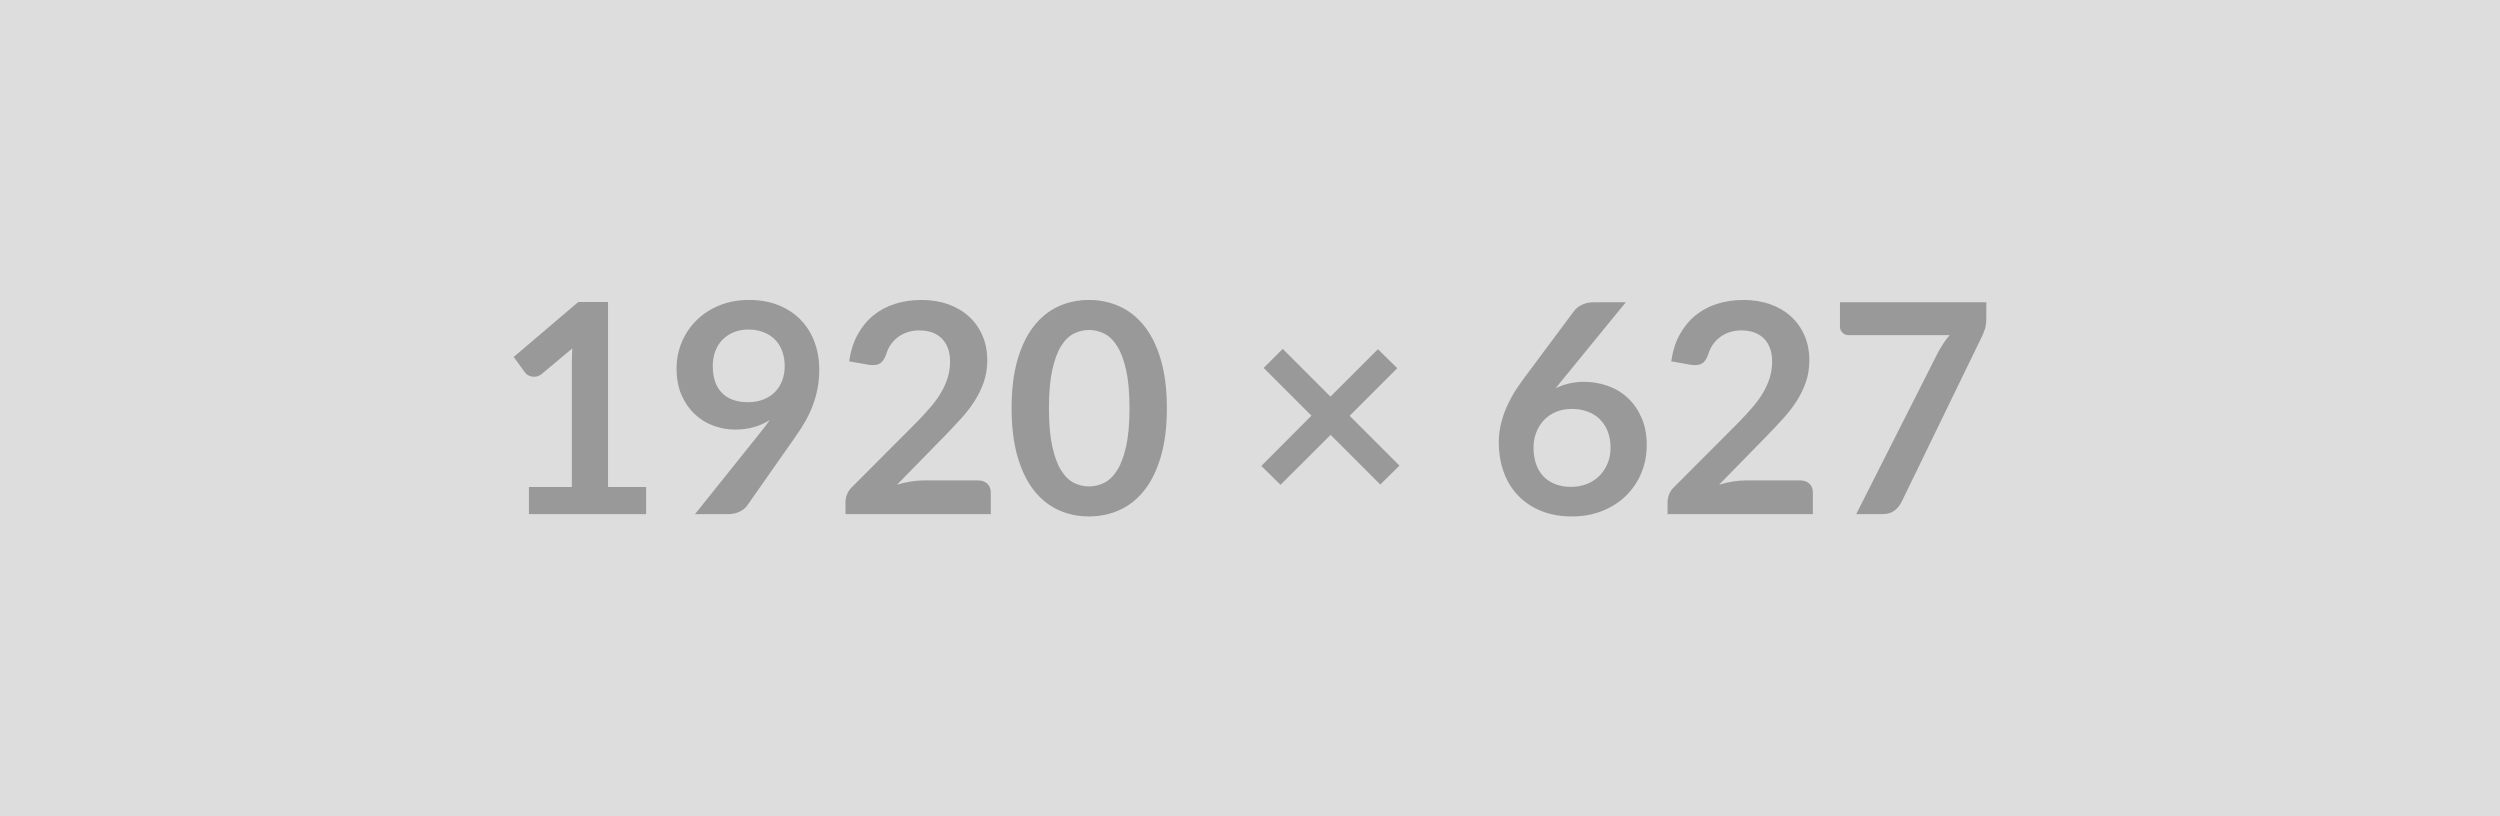 <svg xmlns="http://www.w3.org/2000/svg" width="1920" height="627" viewBox="0 0 1920 627"><rect width="100%" height="100%" fill="#DDDDDD"/><path fill="#999999" d="M466.965 374.025h29.25v20.81h-90v-20.81h32.97v-94.84q0-5.63.33-11.59l-23.4 19.58q-2.02 1.57-3.99 1.97-1.97.39-3.71.05-1.75-.34-3.1-1.18t-2.02-1.85l-8.78-12.04 49.62-42.19h22.83zm80.44-93.04q0 13.61 7.03 20.76 7.03 7.14 19.97 7.14 6.75 0 12.04-2.14t8.89-5.85 5.45-8.77q1.86-5.07 1.86-10.92 0-6.63-2.03-11.86-2.02-5.23-5.73-8.84-3.72-3.6-8.84-5.51-5.11-1.91-11.19-1.91-6.3 0-11.36 2.08t-8.66 5.79q-3.6 3.72-5.52 8.84-1.91 5.12-1.91 11.19m-13.61 113.85 50.51-63.11q1.91-2.37 3.6-4.62t3.26-4.5q-5.62 3.6-12.37 5.46t-14.18 1.86q-8.43 0-16.53-2.93-8.1-2.92-14.4-8.83t-10.19-14.62q-3.88-8.72-3.88-20.42 0-10.92 4.05-20.48t11.37-16.76q7.31-7.2 17.55-11.36 10.23-4.16 22.61-4.16 12.49 0 22.44 3.93 9.96 3.94 16.99 11.03 7.03 7.08 10.8 16.98t3.77 21.72q0 7.53-1.3 14.28-1.29 6.75-3.65 13-2.36 6.24-5.74 12.2-3.37 5.97-7.54 11.82l-37.23 53.1q-1.92 2.7-5.74 4.55-3.83 1.86-8.66 1.86zm175.61-25.88h41.74q4.5 0 7.14 2.54 2.65 2.53 2.65 6.69v16.65h-111.6v-9.22q0-2.82 1.18-5.91 1.18-3.1 3.77-5.57l49.38-49.5q6.19-6.3 11.08-12.04 4.9-5.74 8.16-11.36 3.26-5.63 5.01-11.42 1.74-5.79 1.74-12.21 0-5.85-1.69-10.29-1.68-4.44-4.78-7.48-3.09-3.04-7.42-4.56t-9.73-1.52q-4.95 0-9.17 1.41t-7.48 3.94q-3.27 2.53-5.52 5.9-2.25 3.38-3.37 7.43-1.91 5.17-4.95 6.86t-8.78.79l-14.62-2.59q1.69-11.7 6.52-20.53 4.84-8.83 12.1-14.74 7.25-5.9 16.65-8.88 9.39-2.98 20.19-2.98 11.25 0 20.59 3.31 9.34 3.32 15.97 9.4 6.64 6.07 10.35 14.62 3.72 8.55 3.72 19.01 0 9-2.65 16.65-2.64 7.65-7.09 14.63-4.44 6.97-10.4 13.5-5.96 6.52-12.49 13.27l-36.67 37.47q5.28-1.58 10.51-2.42 5.24-.85 9.96-.85m186.75-55.46q0 21.26-4.56 36.96-4.55 15.69-12.6 25.93-8.04 10.24-19.01 15.24-10.97 5.01-23.68 5.01t-23.57-5.01q-10.85-5-18.84-15.24t-12.49-25.93q-4.5-15.7-4.5-36.96 0-21.37 4.5-37.01t12.49-25.87q7.99-10.24 18.84-15.25 10.86-5 23.57-5t23.68 5q10.97 5.01 19.01 15.25 8.05 10.23 12.6 25.87 4.56 15.64 4.56 37.01m-28.69 0q0-17.66-2.58-29.25-2.59-11.58-6.92-18.45-4.33-6.86-9.96-9.62-5.62-2.75-11.7-2.75-5.96 0-11.53 2.75-5.57 2.76-9.84 9.62-4.28 6.87-6.81 18.45-2.53 11.59-2.53 29.25t2.53 29.25 6.81 18.45q4.27 6.86 9.84 9.62t11.53 2.76q6.08 0 11.7-2.76 5.63-2.76 9.96-9.62t6.92-18.45q2.58-11.59 2.58-29.25m207.34 44.1-14.74 14.51-38.13-38.13-38.48 38.36-14.74-14.51 38.48-38.59-36.68-36.68 14.63-14.62 36.67 36.67 36.45-36.44 14.85 14.62-36.56 36.56zm173.81-125.44-48.26 59.07-5.62 6.97q4.72-2.36 10.18-3.65 5.45-1.3 11.75-1.3 9.23 0 17.95 3.04t15.35 9.17q6.64 6.13 10.69 15.24t4.05 21.26q0 11.37-4.16 21.32-4.16 9.96-11.7 17.38-7.54 7.43-18.17 11.7-10.63 4.28-23.46 4.28-13.05 0-23.4-4.16-10.35-4.17-17.66-11.65t-11.19-18q-3.88-10.51-3.88-23.34 0-11.48 4.66-23.57 4.67-12.09 14.46-25.14l38.81-52.09q2.03-2.7 5.91-4.61 3.88-1.92 8.94-1.92zm-41.96 141.75q6.64 0 12.21-2.25t9.56-6.3q3.99-4.04 6.24-9.5t2.25-11.87q0-6.98-2.13-12.54-2.14-5.57-6.08-9.45-3.94-3.89-9.45-5.91-5.51-2.03-12.15-2.03t-12.04 2.25-9.22 6.25q-3.83 3.99-5.96 9.45-2.14 5.45-2.14 11.75 0 6.75 1.85 12.32 1.86 5.57 5.52 9.51 3.65 3.94 9.05 6.13t12.49 2.19m134.1-4.95h41.74q4.5 0 7.14 2.54 2.65 2.53 2.65 6.69v16.65h-111.6v-9.22q0-2.82 1.18-5.91 1.18-3.1 3.77-5.57l49.38-49.5q6.19-6.3 11.08-12.04 4.9-5.74 8.16-11.36 3.26-5.63 5.01-11.42 1.74-5.79 1.74-12.21 0-5.85-1.69-10.29-1.68-4.44-4.78-7.48-3.09-3.04-7.42-4.56t-9.73-1.52q-4.95 0-9.17 1.41t-7.48 3.94q-3.27 2.53-5.52 5.9-2.25 3.38-3.37 7.43-1.91 5.17-4.95 6.86t-8.78.79l-14.62-2.59q1.69-11.7 6.52-20.53 4.84-8.83 12.1-14.74 7.25-5.9 16.65-8.88 9.39-2.98 20.19-2.98 11.25 0 20.59 3.31 9.34 3.32 15.97 9.4 6.64 6.07 10.35 14.62 3.72 8.55 3.72 19.01 0 9-2.65 16.65-2.64 7.65-7.09 14.63-4.44 6.97-10.4 13.5-5.96 6.52-12.49 13.27l-36.67 37.47q5.28-1.58 10.51-2.42 5.24-.85 9.96-.85m72.34-136.8h112.39v12.04q0 5.4-1.13 8.72-1.12 3.32-2.25 5.57l-61.65 126.9q-1.91 3.94-5.4 6.69-3.49 2.76-9.34 2.76h-20.13l62.88-124.31q2.14-3.83 4.22-7.03 2.08-3.21 4.67-6.13h-77.85q-2.59 0-4.5-1.92-1.91-1.91-1.91-4.5z"/></svg>